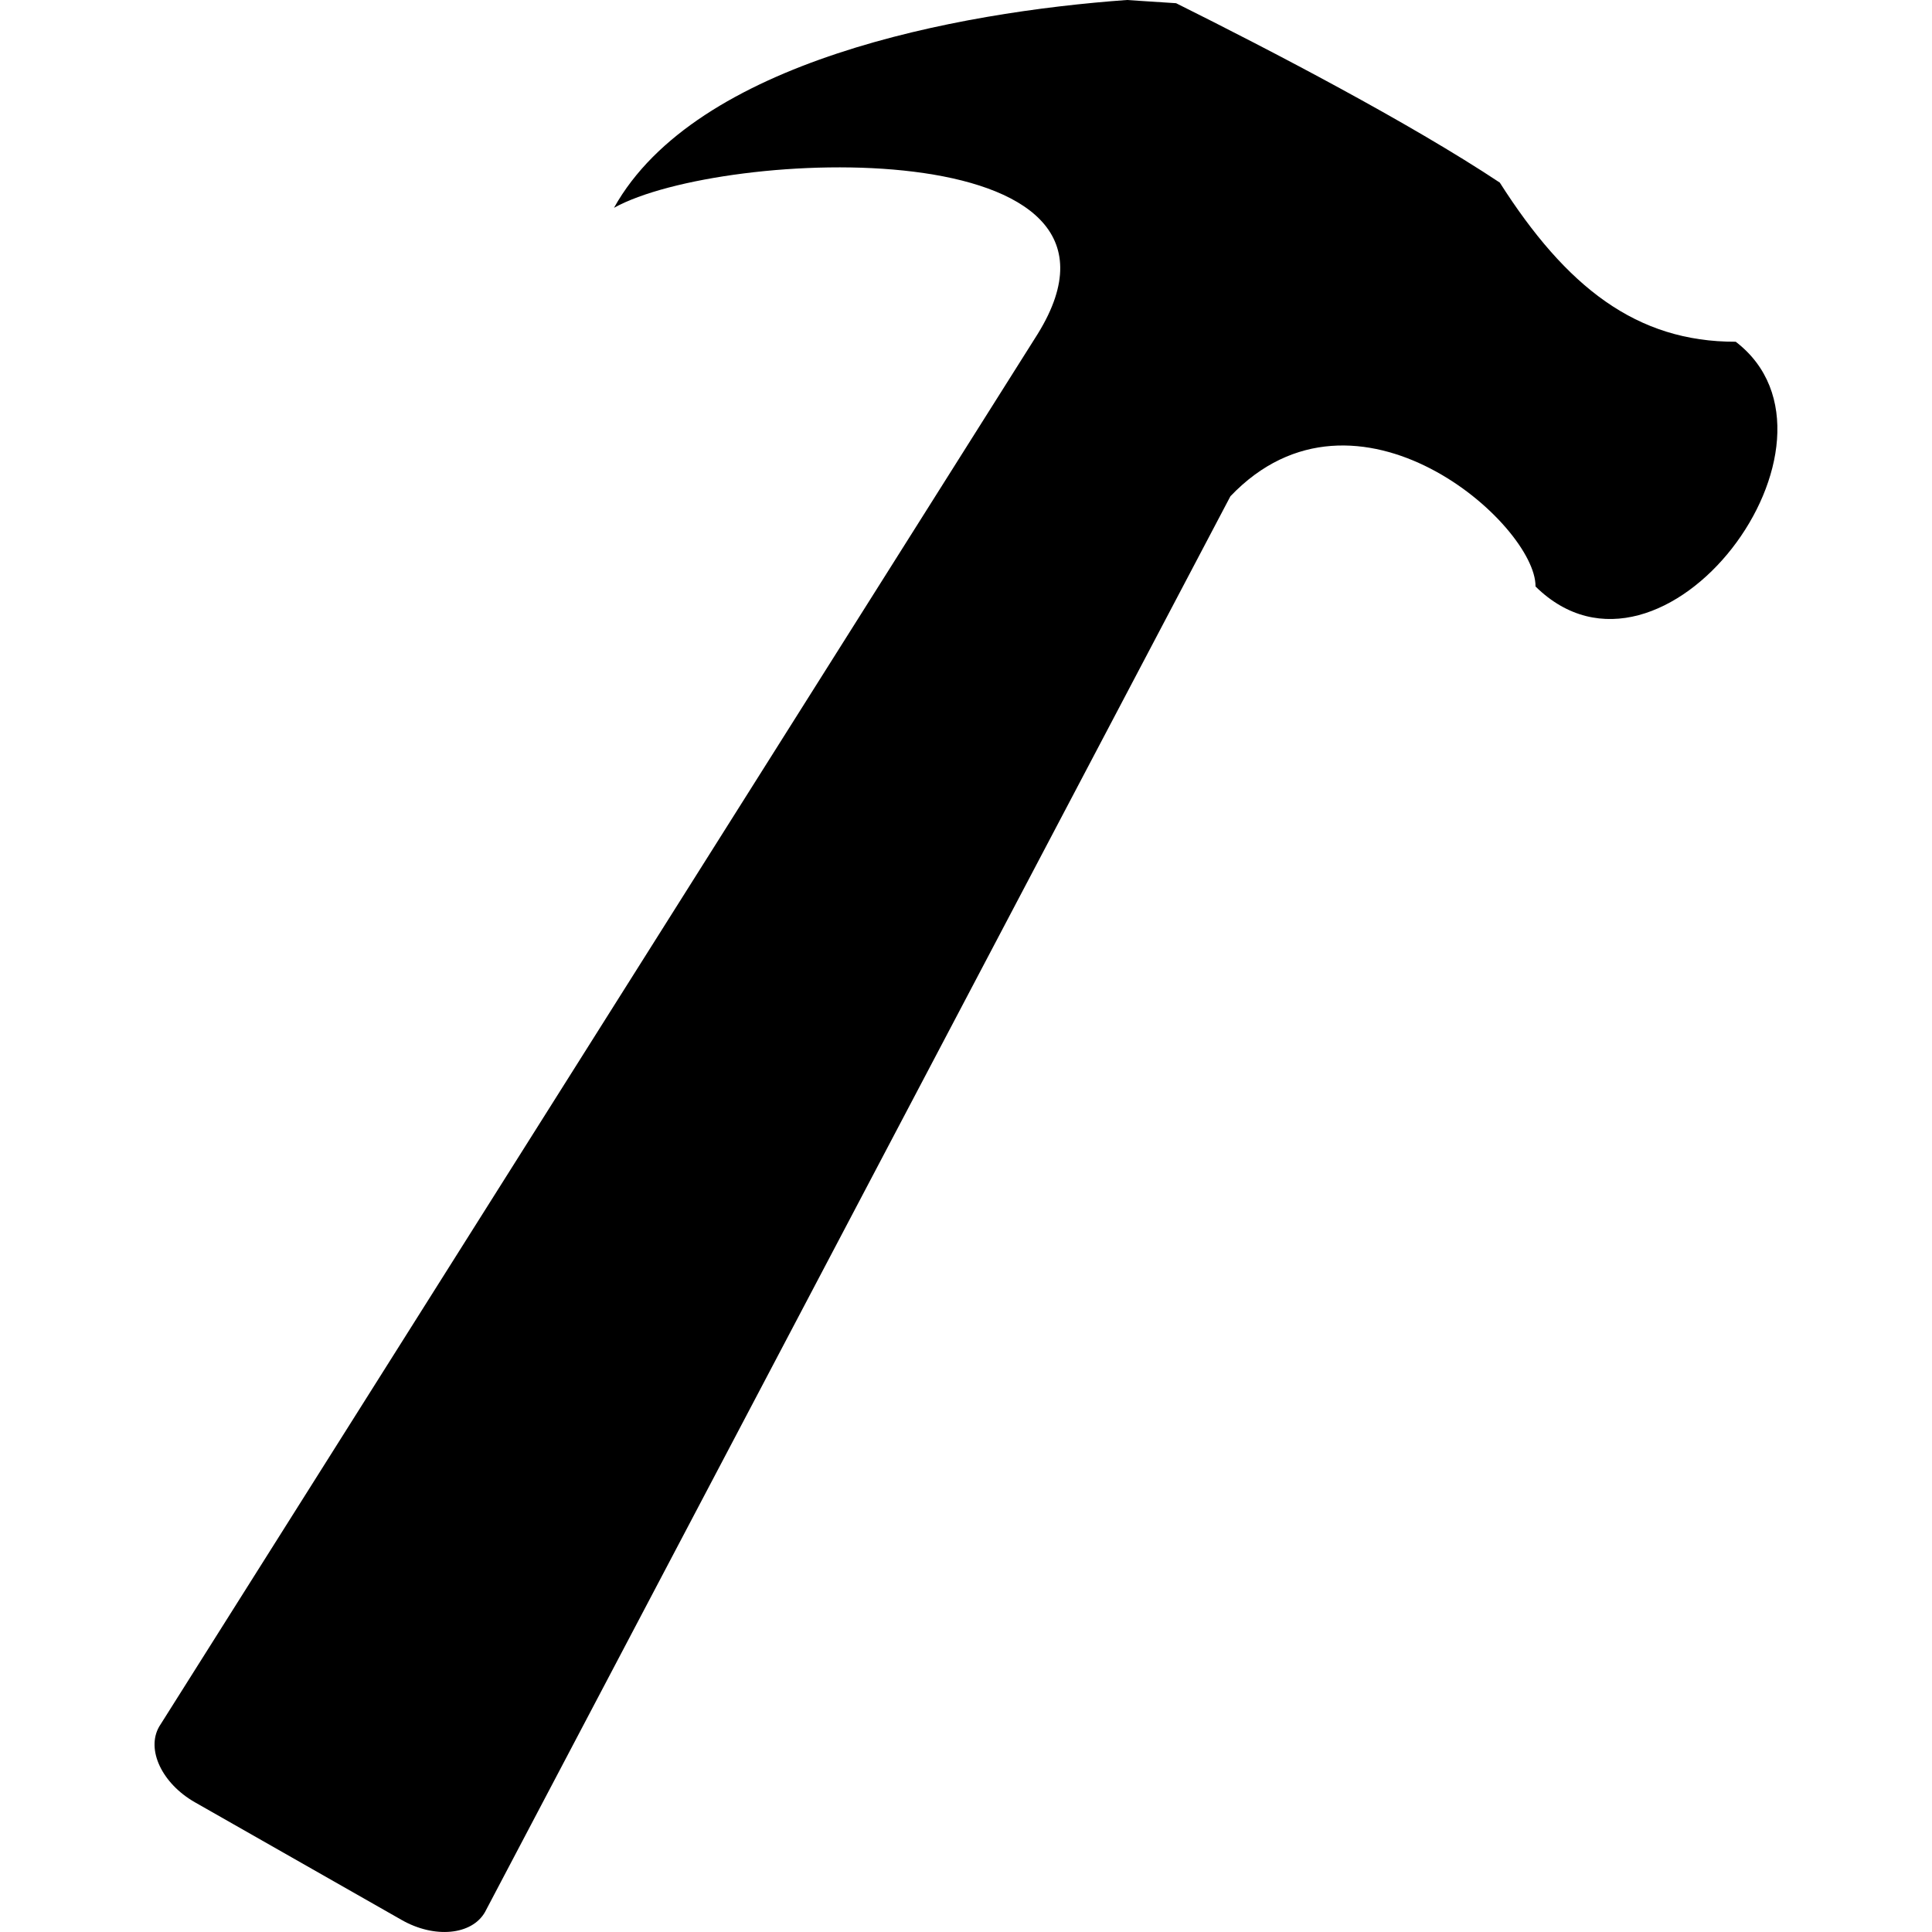 <?xml version="1.0" encoding="utf-8"?>
<svg fill="#000000" width="800px" height="800px" viewBox="0 0 50 50" version="1.2" baseProfile="tiny" xmlns="http://www.w3.org/2000/svg" overflow="inherit"><path d="M12.551 49.485c-.34.596-1.308.69-2.162.2l-5.346-3.043c-.85-.485-1.265-1.362-.924-1.957l22.737-36.043c3.27-5.286-8.16-4.82-10.966-3.264 2.122-3.805 8.885-5.061 13.271-5.378l1.276.083c2.479 1.235 6.034 3.088 8.377 4.642 1.721 2.703 3.536 4.126 6.106 4.119 3.354 2.57-1.885 9.581-5.181 6.334.018-1.604-4.636-5.754-7.896-2.335l-19.292 36.642z"/></svg>